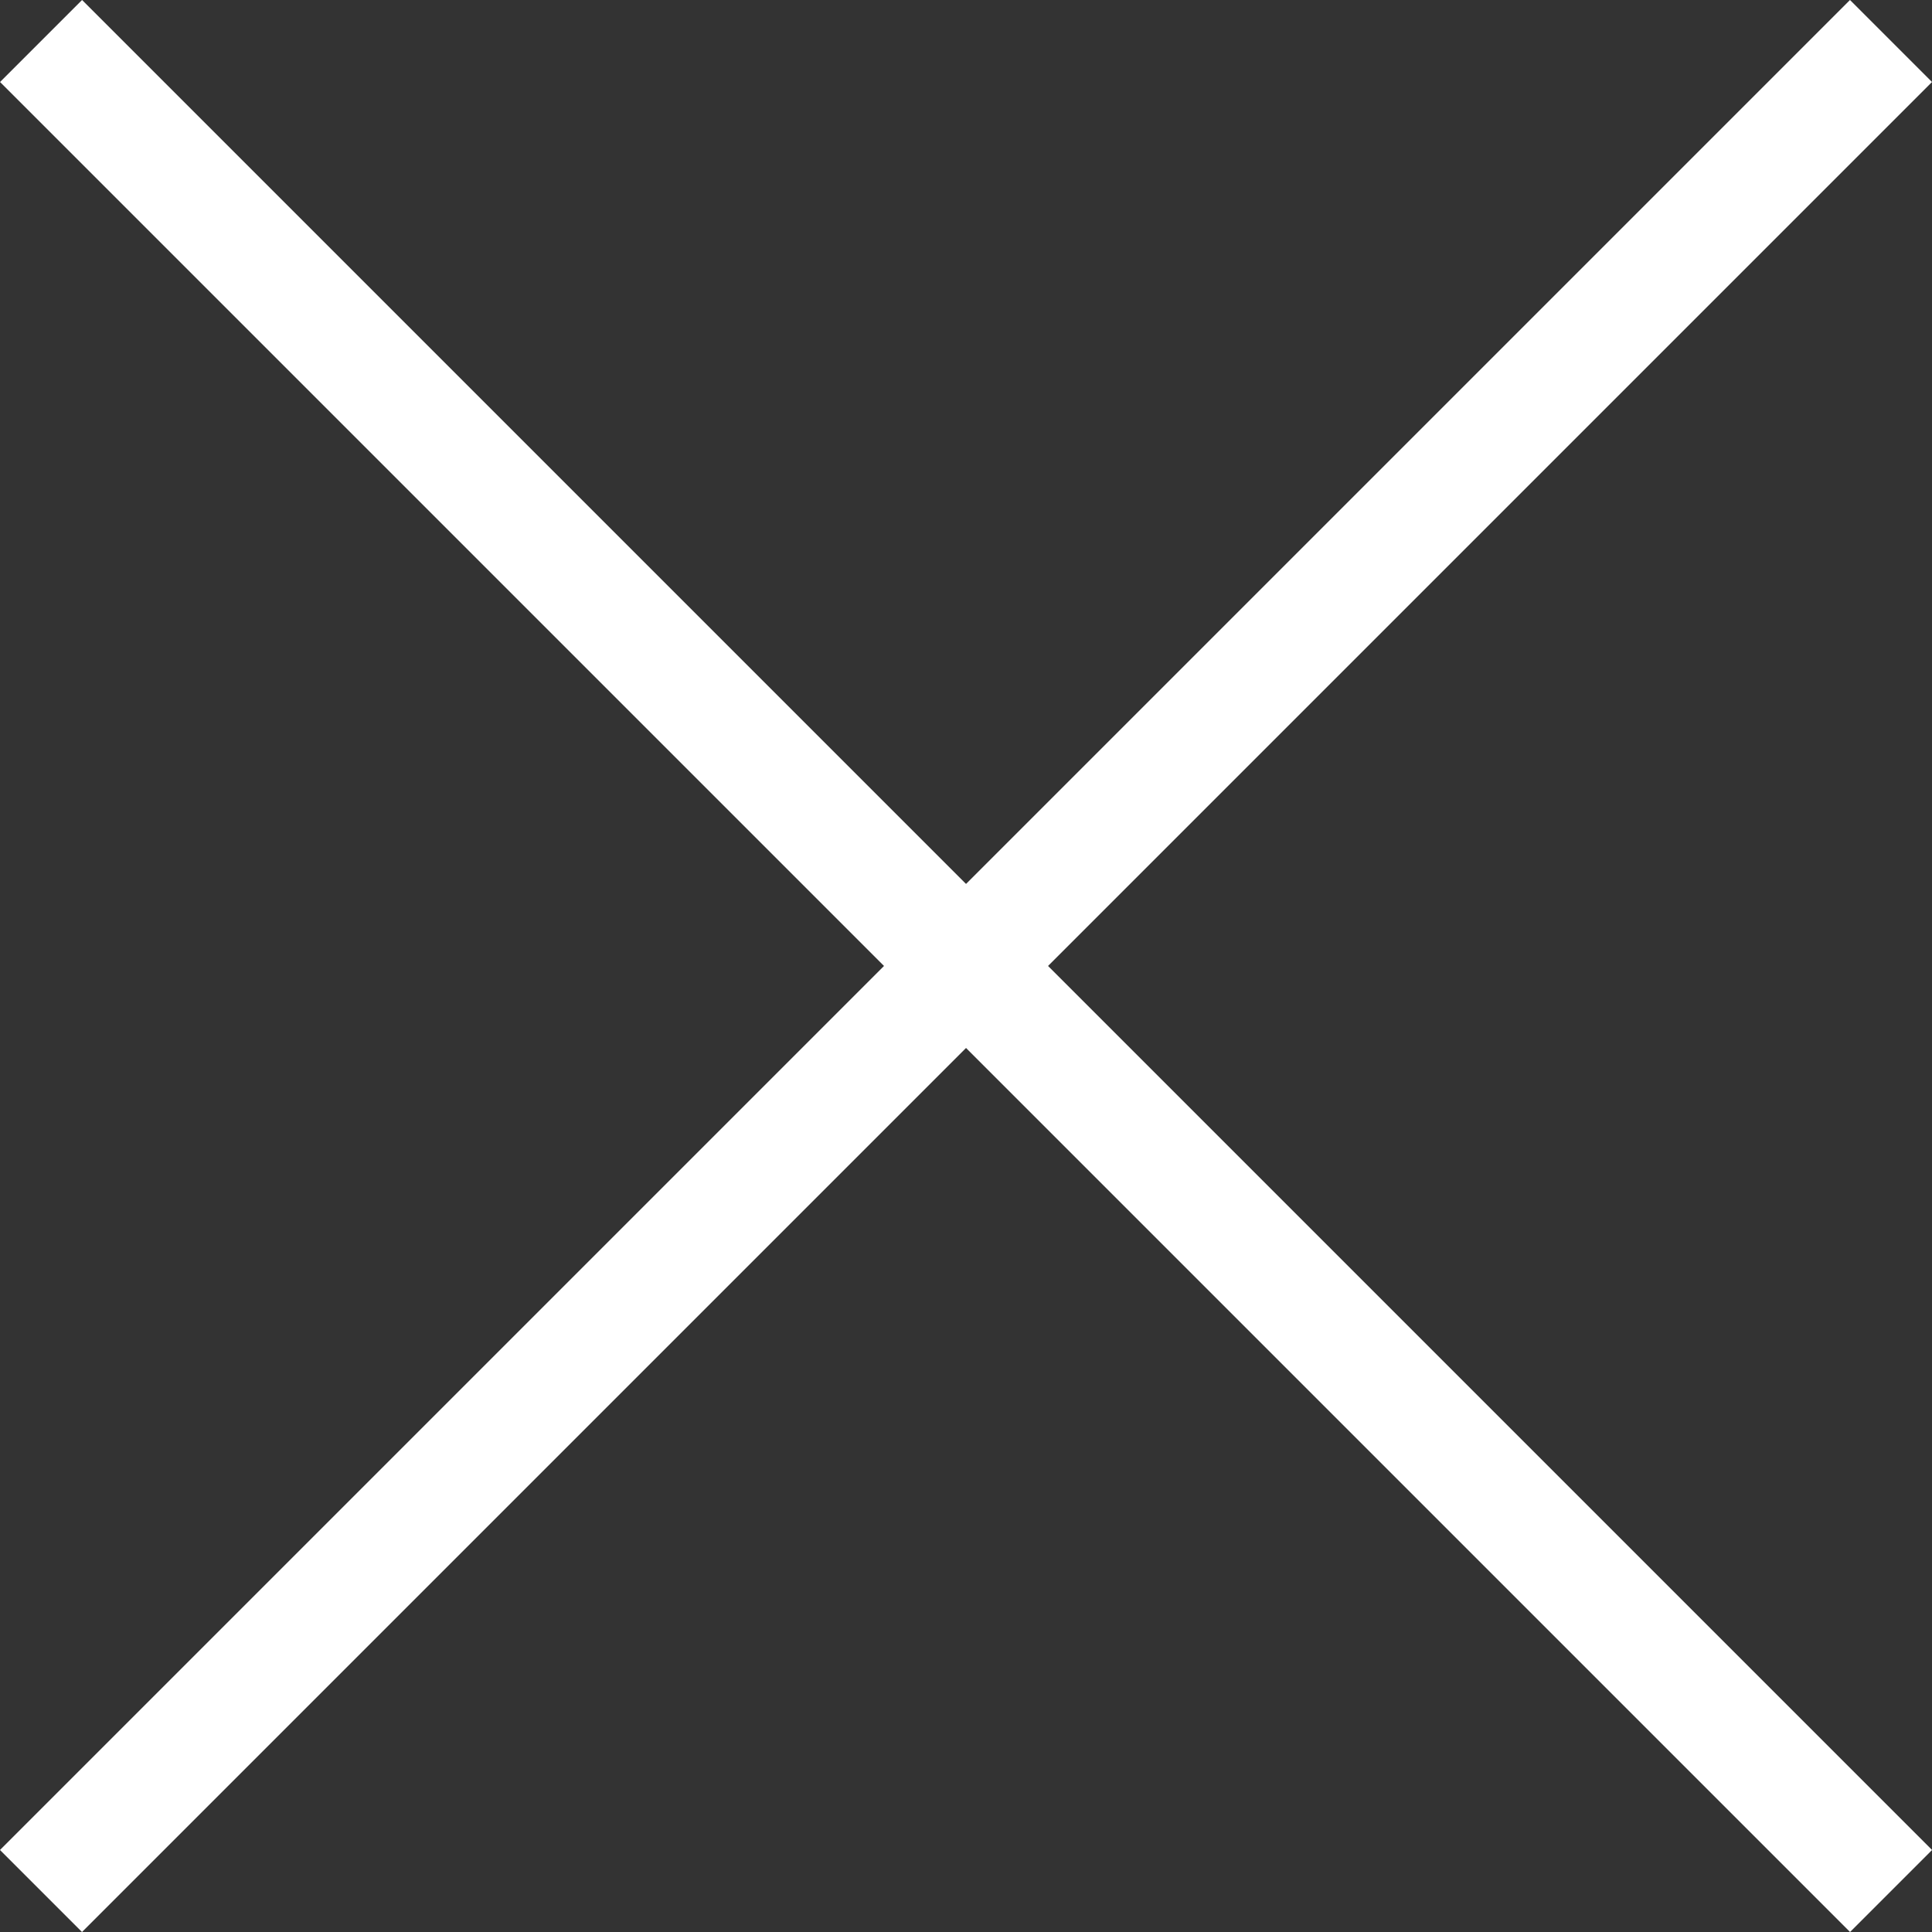<svg xmlns="http://www.w3.org/2000/svg" width="33.313" height="33.313" viewBox="0 0 33.313 33.313">
  <rect x="0" y="0" width="33.313" height="33.313" fill="#333333" stroke="none"/>
  <defs>
    <style>
      .cls-1 {
        fill: none;
        stroke: #fff;
        stroke-width: 2px;
      }
    </style>
  </defs>
  <g id="Grupo_57" data-name="Grupo 57" transform="translate(-1874.209 -757.217)">
    <line id="Línea_3" data-name="Línea 3" class="cls-1" x2="31.899" y2="31.899" transform="translate(1874.917 757.924)"/>
    <line id="Línea_4" data-name="Línea 4" class="cls-1" x2="31.899" y2="31.899" transform="translate(1906.815 757.924) rotate(90)"/>
  </g>
</svg>
